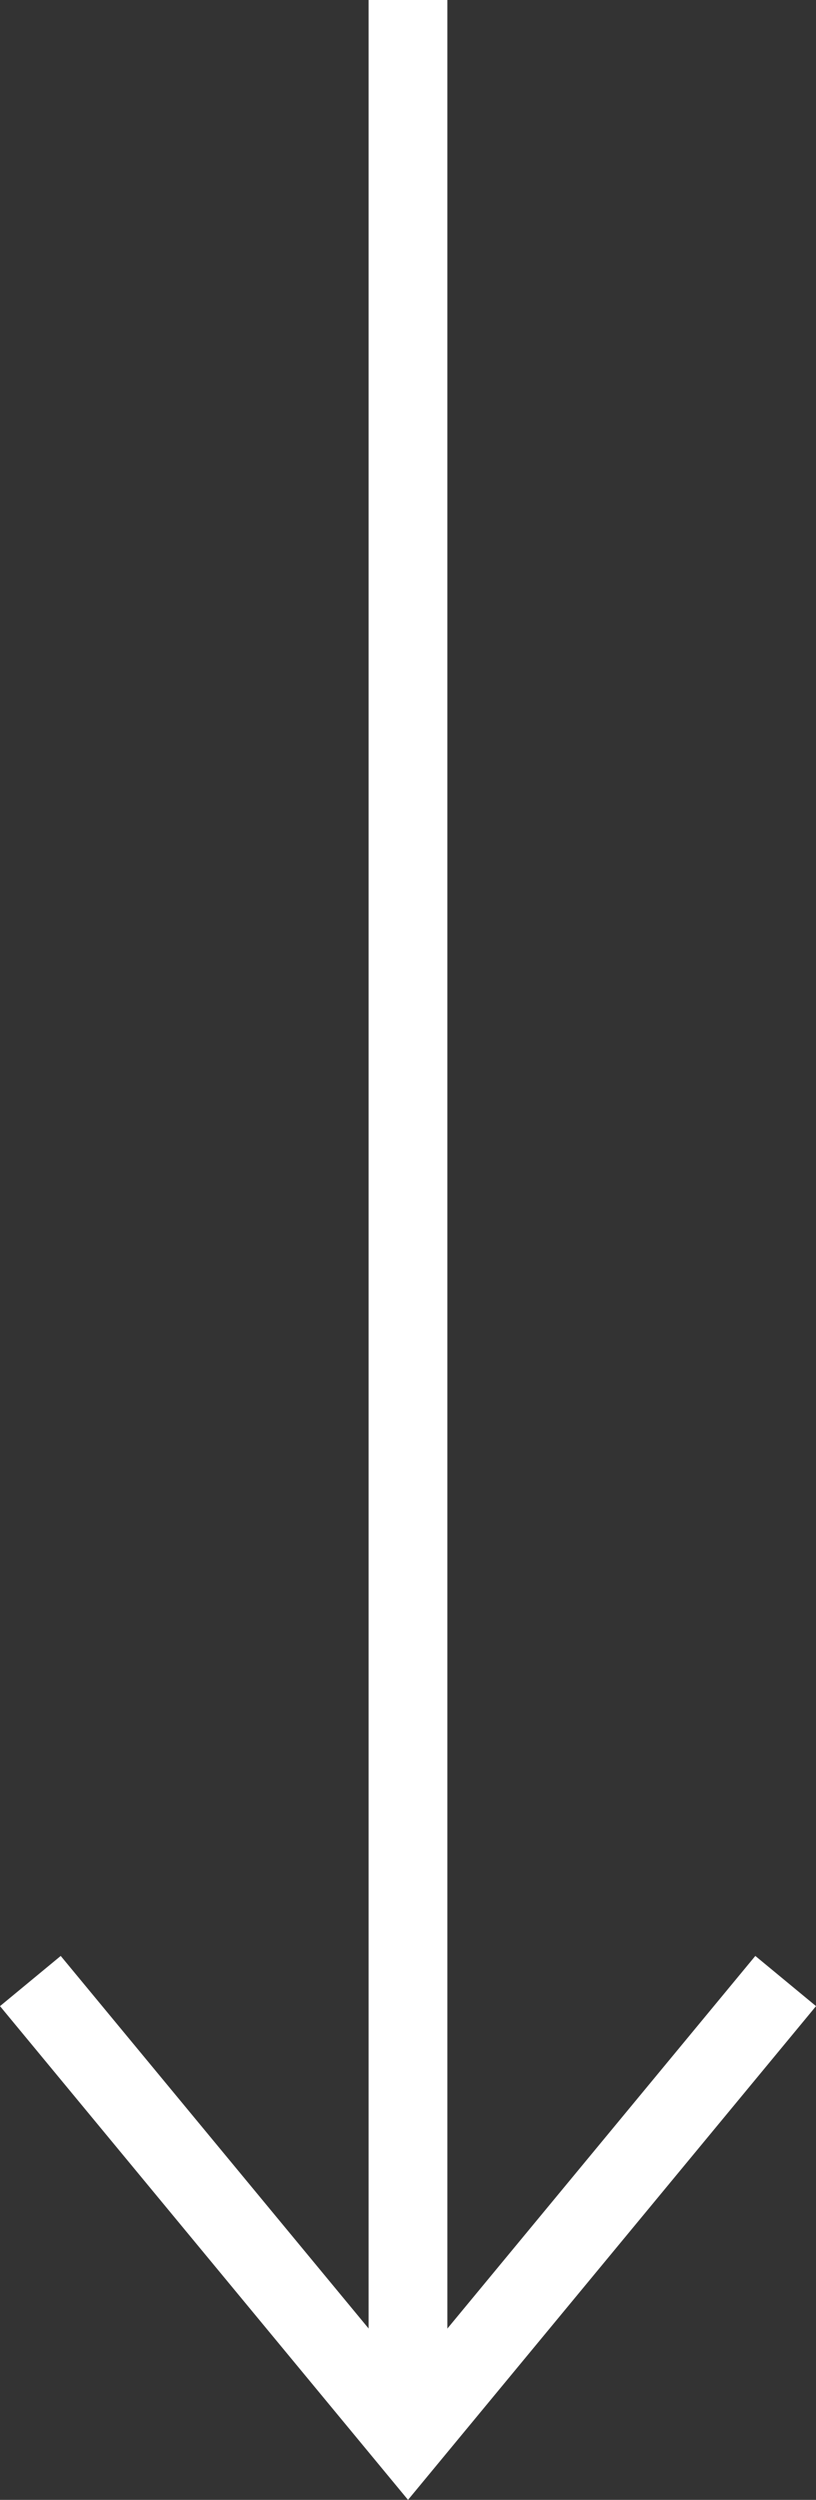 <svg xmlns="http://www.w3.org/2000/svg" width="20.719" height="63.455" viewBox="0 0 20.719 63.455">
  <rect x="0" y="0" width="20.719" height="63.455" fill="#333333" stroke="none"/>
  <g id="グループ_287" data-name="グループ 287" transform="translate(-589.641 -1839.115)">
    <path id="パス_207" data-name="パス 207" d="M3600,1827.684v61.885" transform="translate(-3000 11.431)" fill="none" stroke="#fff" stroke-width="2"/>
    <path id="パス_210" data-name="パス 210" d="M3471.436,1870.756l9.589,11.6,9.589-11.6" transform="translate(-2881.024 18.644)" fill="none" stroke="#fff" stroke-width="2"/>
  </g>
</svg>

